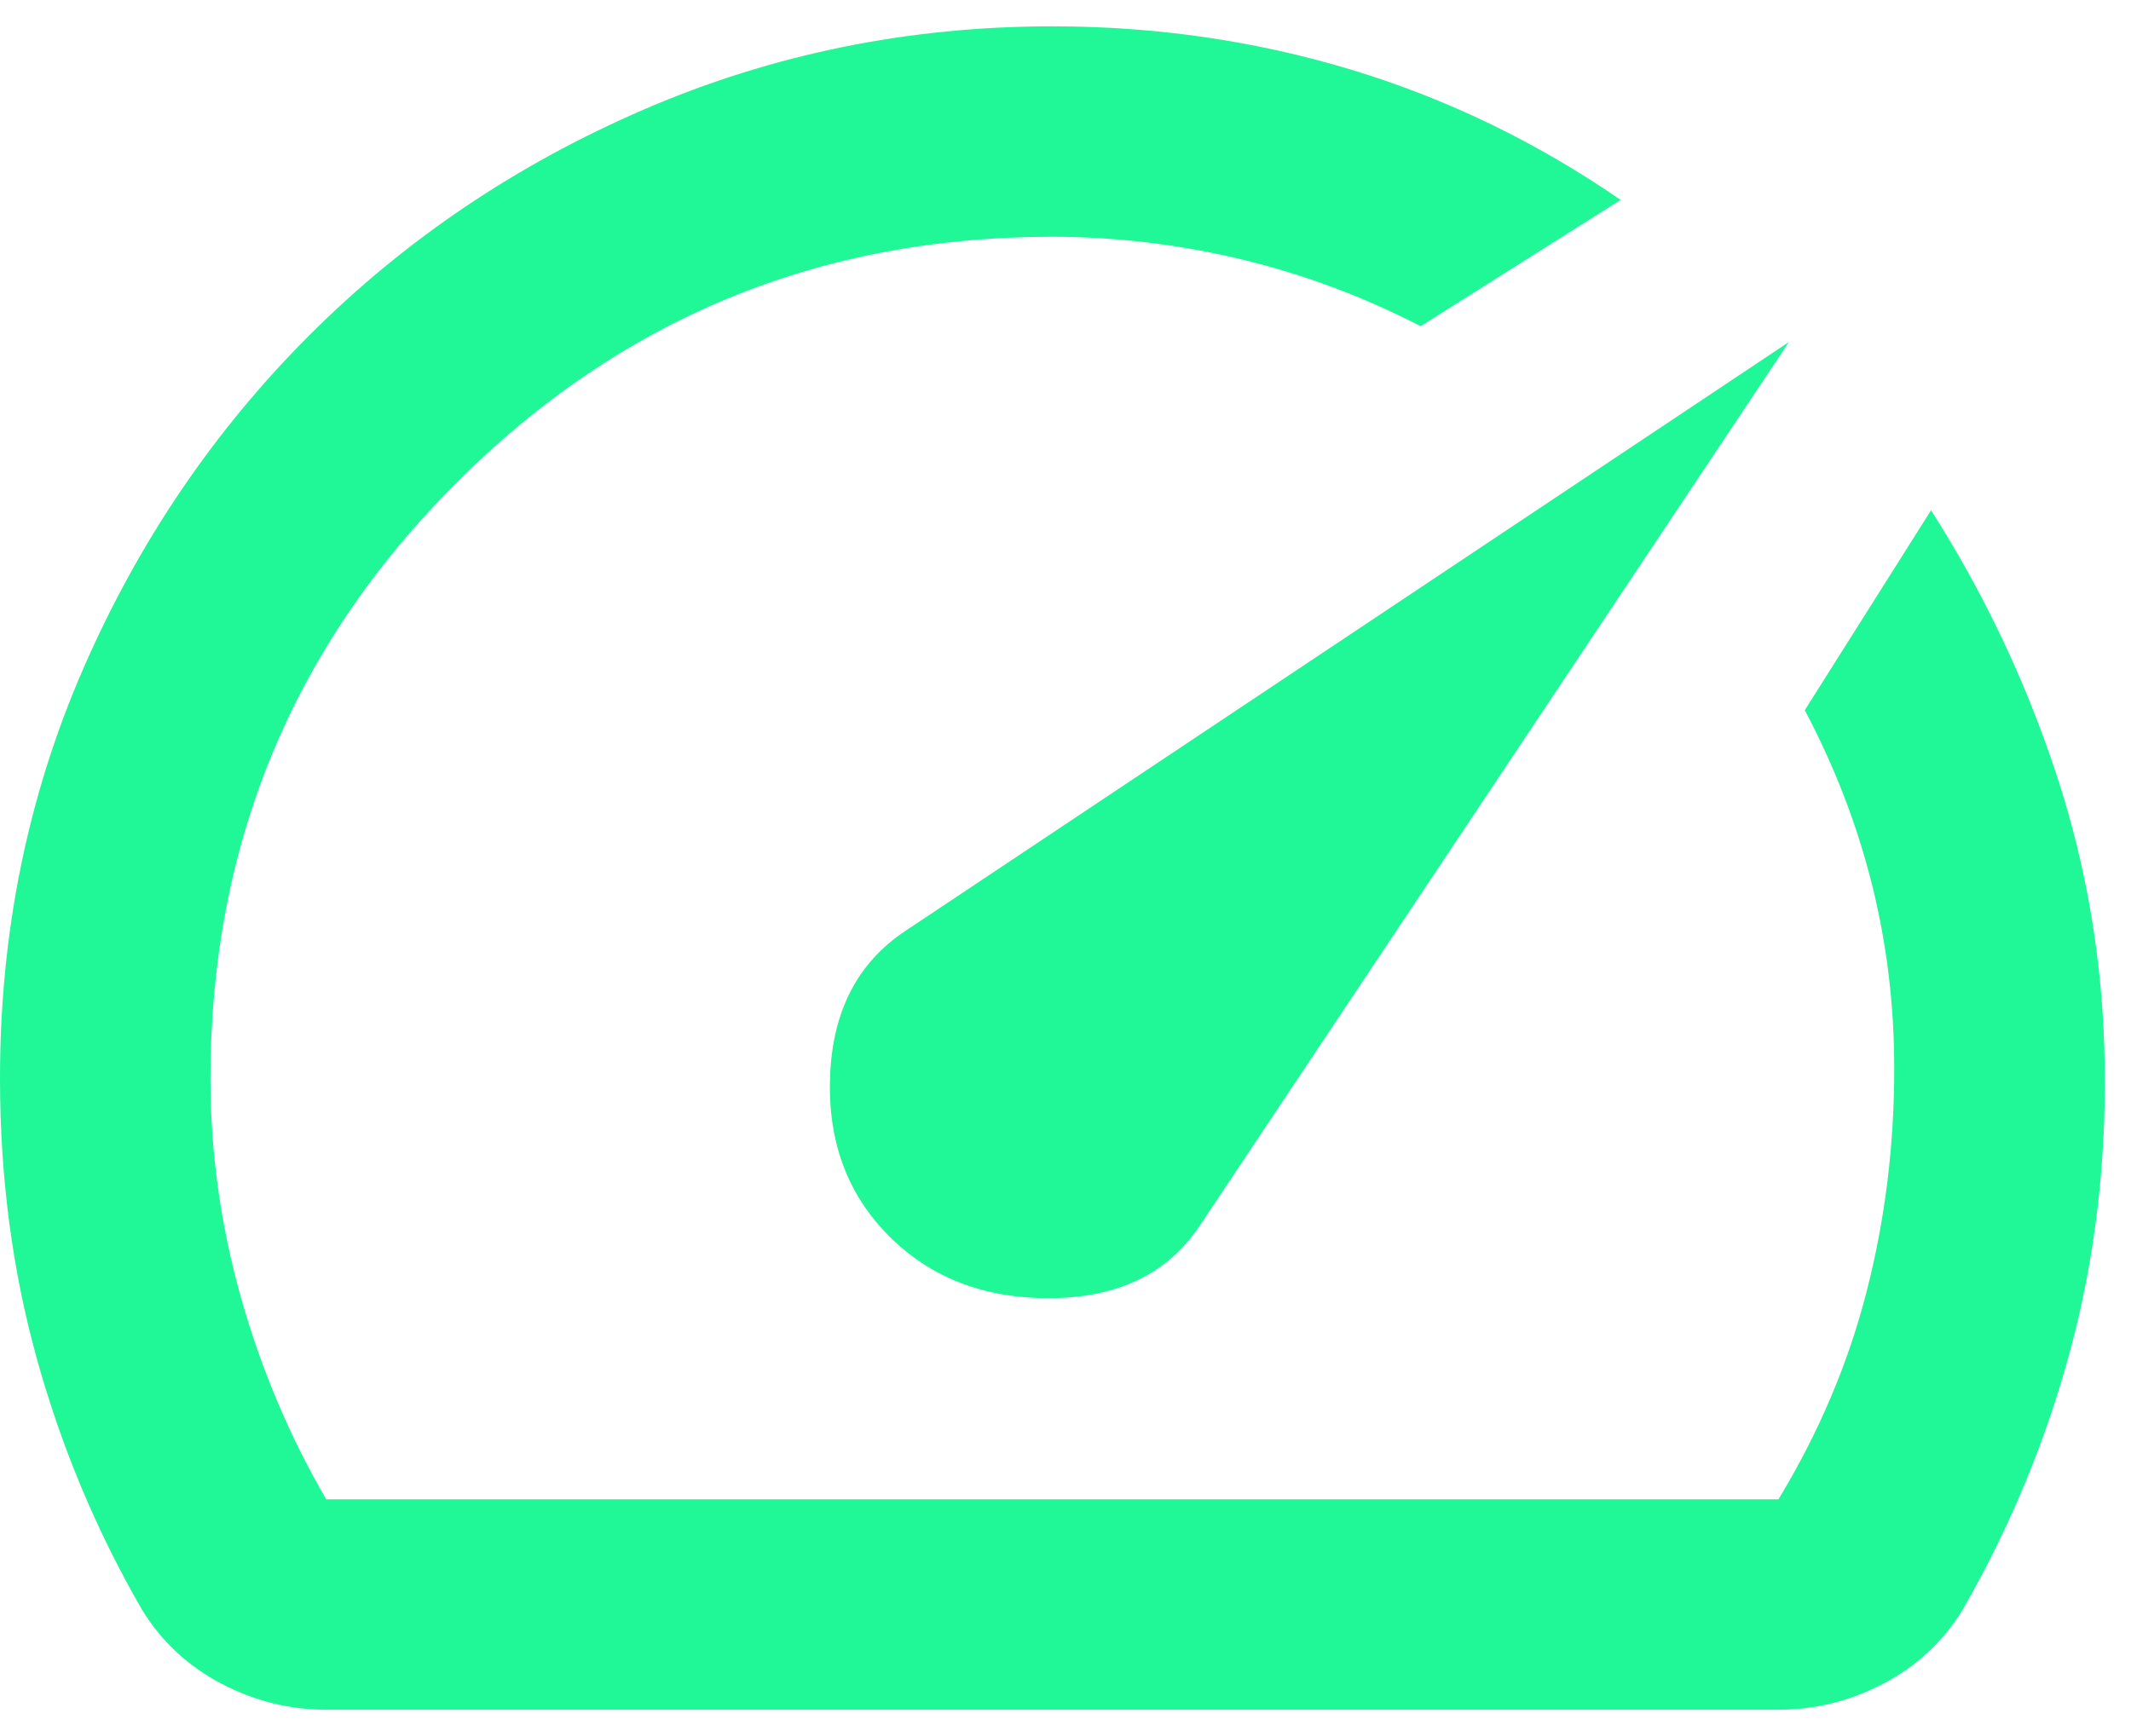 <svg width="54" height="44" viewBox="0 0 54 44" fill="none" xmlns="http://www.w3.org/2000/svg">
<path d="M22.533 31.333C23.6 32.4 24.978 32.923 26.667 32.901C28.356 32.88 29.6 32.268 30.4 31.067L45.333 8.667L22.933 23.6C21.733 24.4 21.1 25.622 21.035 27.267C20.969 28.911 21.468 30.267 22.533 31.333ZM26.667 0.667C29.289 0.667 31.812 1.033 34.235 1.765C36.658 2.498 38.935 3.598 41.067 5.067L36 8.267C34.533 7.511 33.012 6.945 31.435 6.568C29.858 6.191 28.268 6.002 26.667 6C20.756 6 15.722 8.078 11.565 12.235C7.409 16.391 5.332 21.424 5.333 27.333C5.333 29.2 5.589 31.044 6.101 32.867C6.613 34.689 7.335 36.4 8.267 38H45.067C46.089 36.311 46.834 34.556 47.301 32.733C47.769 30.911 48.002 29.022 48 27.067C48 25.467 47.811 23.911 47.432 22.4C47.053 20.889 46.487 19.422 45.733 18L48.933 12.933C50.267 15.022 51.323 17.244 52.101 19.6C52.88 21.956 53.291 24.4 53.333 26.933C53.376 29.467 53.087 31.889 52.467 34.2C51.846 36.511 50.935 38.711 49.733 40.8C49.244 41.6 48.578 42.222 47.733 42.667C46.889 43.111 46 43.333 45.067 43.333H8.267C7.333 43.333 6.444 43.111 5.6 42.667C4.756 42.222 4.089 41.6 3.6 40.8C2.444 38.8 1.556 36.678 0.933 34.435C0.311 32.191 0 29.824 0 27.333C0 23.644 0.7 20.189 2.101 16.968C3.502 13.747 5.413 10.924 7.835 8.501C10.256 6.078 13.089 4.167 16.333 2.768C19.578 1.369 23.022 0.668 26.667 0.667Z" fill="#20F796"/>
</svg>
